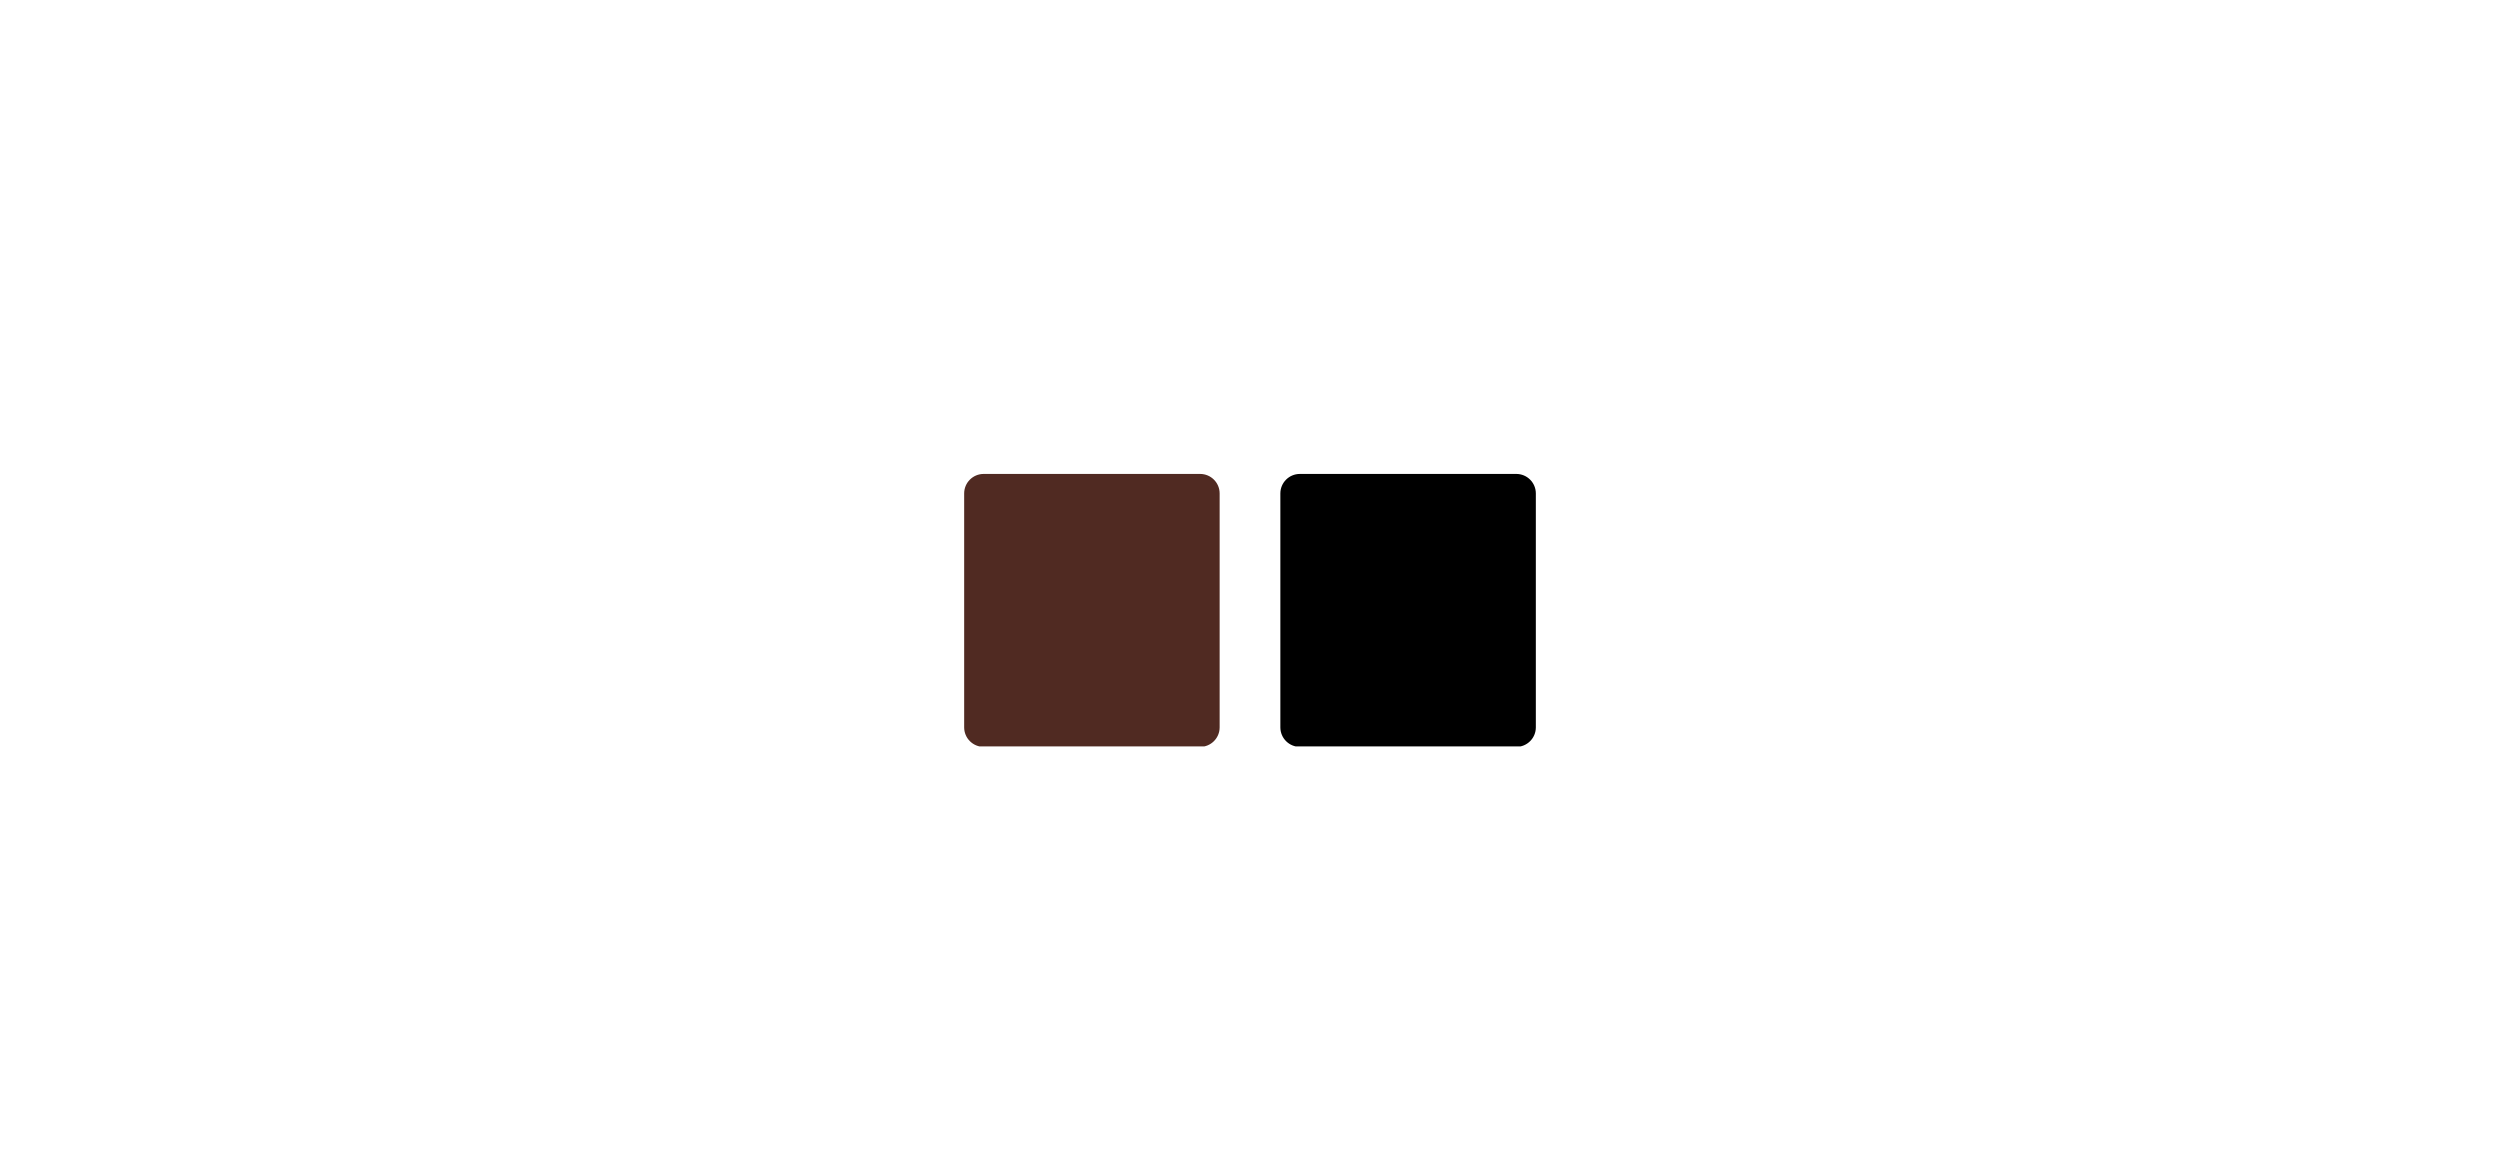 <svg xmlns="http://www.w3.org/2000/svg" xmlns:xlink="http://www.w3.org/1999/xlink" width="1920" zoomAndPan="magnify" viewBox="0 0 1440 675" height="900" preserveAspectRatio="xMidYMid meet" version="1.0"><defs><clipPath id="29d7008c3c"><path d="M 555.359 272.988 L 702.512 272.988 L 702.512 430 L 555.359 430 Z M 555.359 272.988 " clip-rule="nonzero"/></clipPath><clipPath id="a7072c08a4"><path d="M 566.59 272.988 L 691.277 272.988 C 697.484 272.988 702.512 278.02 702.512 284.223 L 702.512 418.965 C 702.512 425.168 697.484 430.195 691.277 430.195 L 566.59 430.195 C 560.387 430.195 555.359 425.168 555.359 418.965 L 555.359 284.223 C 555.359 278.02 560.387 272.988 566.59 272.988 Z M 566.59 272.988 " clip-rule="nonzero"/></clipPath><clipPath id="1fb804f992"><path d="M 737.488 272.988 L 884.641 272.988 L 884.641 430 L 737.488 430 Z M 737.488 272.988 " clip-rule="nonzero"/></clipPath><clipPath id="ecea49dc50"><path d="M 748.723 272.988 L 873.41 272.988 C 879.613 272.988 884.641 278.02 884.641 284.223 L 884.641 418.965 C 884.641 425.168 879.613 430.195 873.41 430.195 L 748.723 430.195 C 742.516 430.195 737.488 425.168 737.488 418.965 L 737.488 284.223 C 737.488 278.02 742.516 272.988 748.723 272.988 Z M 748.723 272.988 " clip-rule="nonzero"/></clipPath></defs><g clip-path="url(#29d7008c3c)"><g clip-path="url(#a7072c08a4)"><path fill="#502a22" d="M 555.359 272.988 L 702.512 272.988 L 702.512 429.914 L 555.359 429.914 Z M 555.359 272.988 " fill-opacity="1" fill-rule="nonzero"/></g></g><g clip-path="url(#1fb804f992)"><g clip-path="url(#ecea49dc50)"><path fill="#000000" d="M 737.488 272.988 L 884.641 272.988 L 884.641 429.914 L 737.488 429.914 Z M 737.488 272.988 " fill-opacity="1" fill-rule="nonzero"/></g></g></svg>